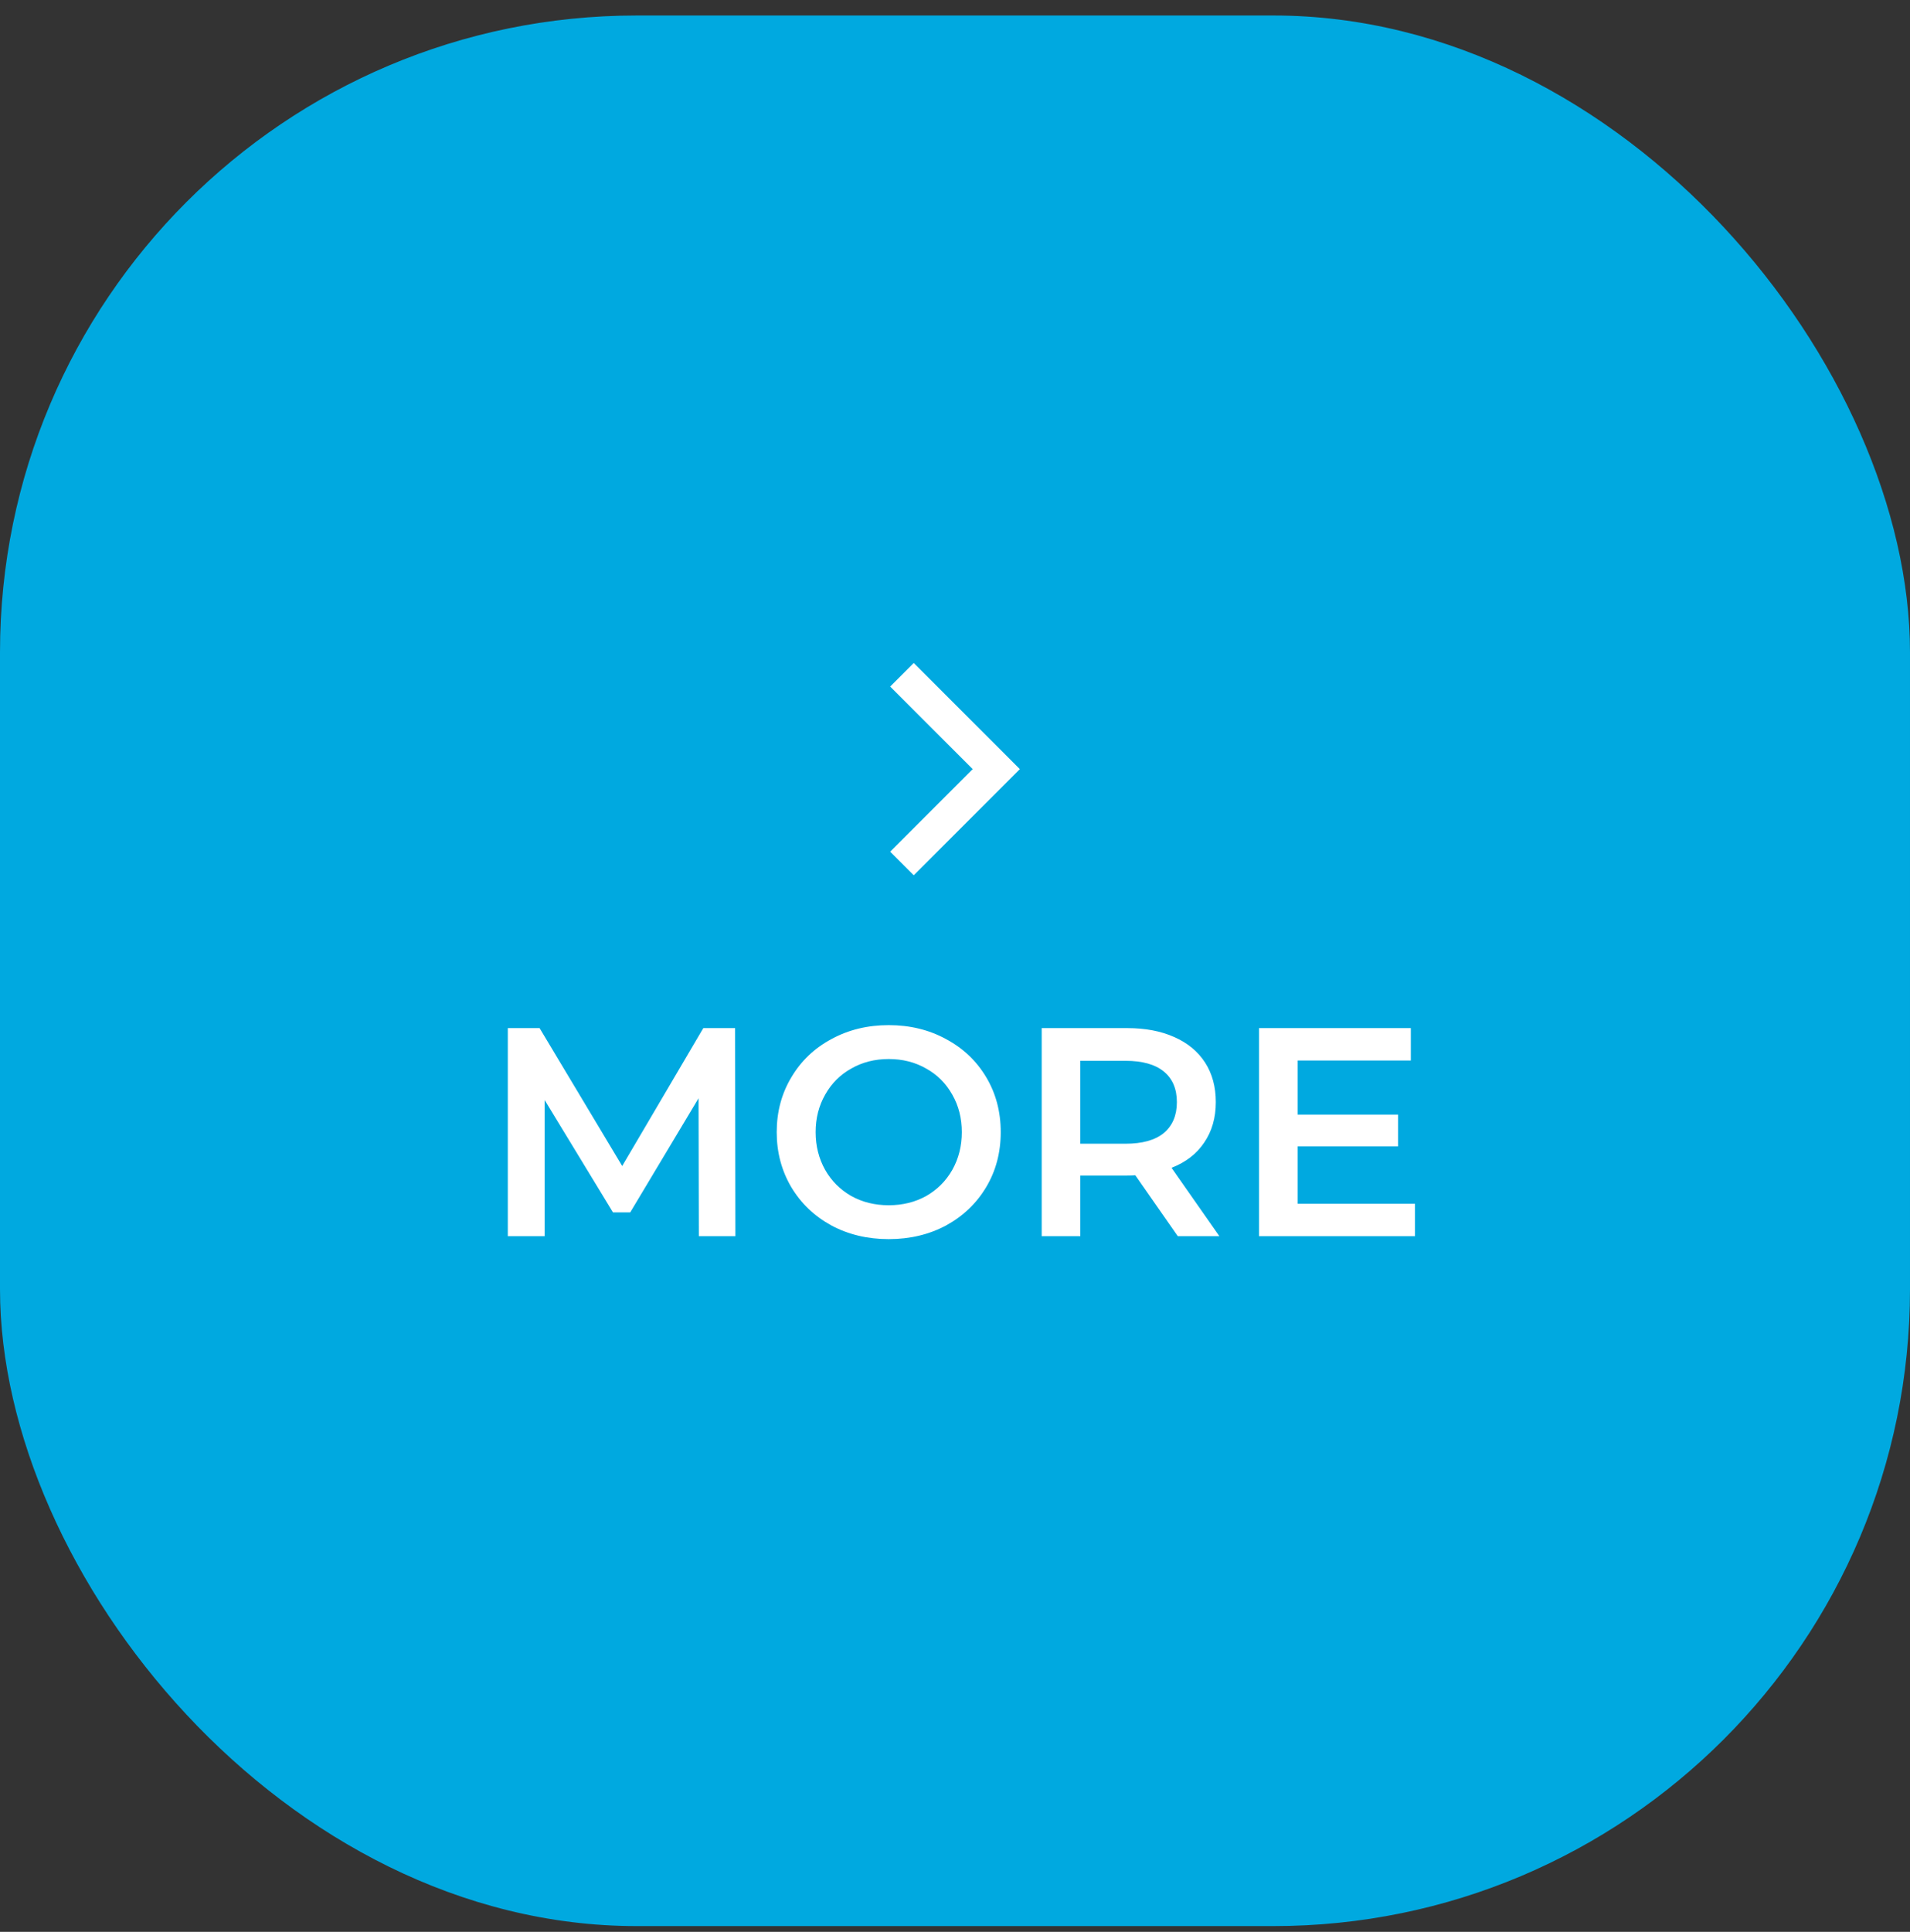 <svg width="90" height="91" viewBox="0 0 90 91" fill="none" xmlns="http://www.w3.org/2000/svg">
<rect x="0" y="0" width="90" height="91" fill="#333333" stroke="none"/>
<rect y="0.73" width="90" height="90" rx="30" fill="#00A9E0"/>
<path d="M45.834 36.23L41.945 32.341L43.056 31.23L48.056 36.23L43.056 41.23L41.945 40.119L45.834 36.23Z" fill="white"/>
<path d="M32.93 58.23L32.916 51.734L29.696 57.11H28.884L25.664 51.818V58.23H23.928V48.43H25.426L29.318 54.926L33.14 48.43H34.638L34.652 58.23H32.93ZM41.877 58.37C40.879 58.37 39.978 58.155 39.175 57.726C38.373 57.287 37.743 56.685 37.285 55.92C36.828 55.145 36.599 54.282 36.599 53.33C36.599 52.378 36.828 51.519 37.285 50.754C37.743 49.979 38.373 49.377 39.175 48.948C39.978 48.509 40.879 48.29 41.877 48.29C42.876 48.29 43.777 48.509 44.579 48.948C45.382 49.377 46.012 49.975 46.469 50.74C46.927 51.505 47.155 52.369 47.155 53.33C47.155 54.291 46.927 55.155 46.469 55.92C46.012 56.685 45.382 57.287 44.579 57.726C43.777 58.155 42.876 58.37 41.877 58.37ZM41.877 56.774C42.531 56.774 43.119 56.629 43.641 56.34C44.164 56.041 44.575 55.631 44.873 55.108C45.172 54.576 45.321 53.983 45.321 53.33C45.321 52.677 45.172 52.089 44.873 51.566C44.575 51.034 44.164 50.623 43.641 50.334C43.119 50.035 42.531 49.886 41.877 49.886C41.224 49.886 40.636 50.035 40.113 50.334C39.591 50.623 39.18 51.034 38.881 51.566C38.583 52.089 38.433 52.677 38.433 53.33C38.433 53.983 38.583 54.576 38.881 55.108C39.18 55.631 39.591 56.041 40.113 56.34C40.636 56.629 41.224 56.774 41.877 56.774ZM55.497 58.23L53.495 55.36C53.411 55.369 53.285 55.374 53.117 55.374H50.905V58.23H49.085V48.43H53.117C53.966 48.43 54.703 48.57 55.329 48.85C55.963 49.13 56.449 49.531 56.785 50.054C57.121 50.577 57.289 51.197 57.289 51.916C57.289 52.653 57.107 53.288 56.743 53.82C56.388 54.352 55.875 54.749 55.203 55.01L57.457 58.23H55.497ZM55.455 51.916C55.455 51.291 55.249 50.81 54.839 50.474C54.428 50.138 53.826 49.97 53.033 49.97H50.905V53.876H53.033C53.826 53.876 54.428 53.708 54.839 53.372C55.249 53.027 55.455 52.541 55.455 51.916ZM66.675 56.704V58.23H59.325V48.43H66.479V49.956H61.145V52.504H65.877V54.002H61.145V56.704H66.675Z" fill="white"/>
</svg>
